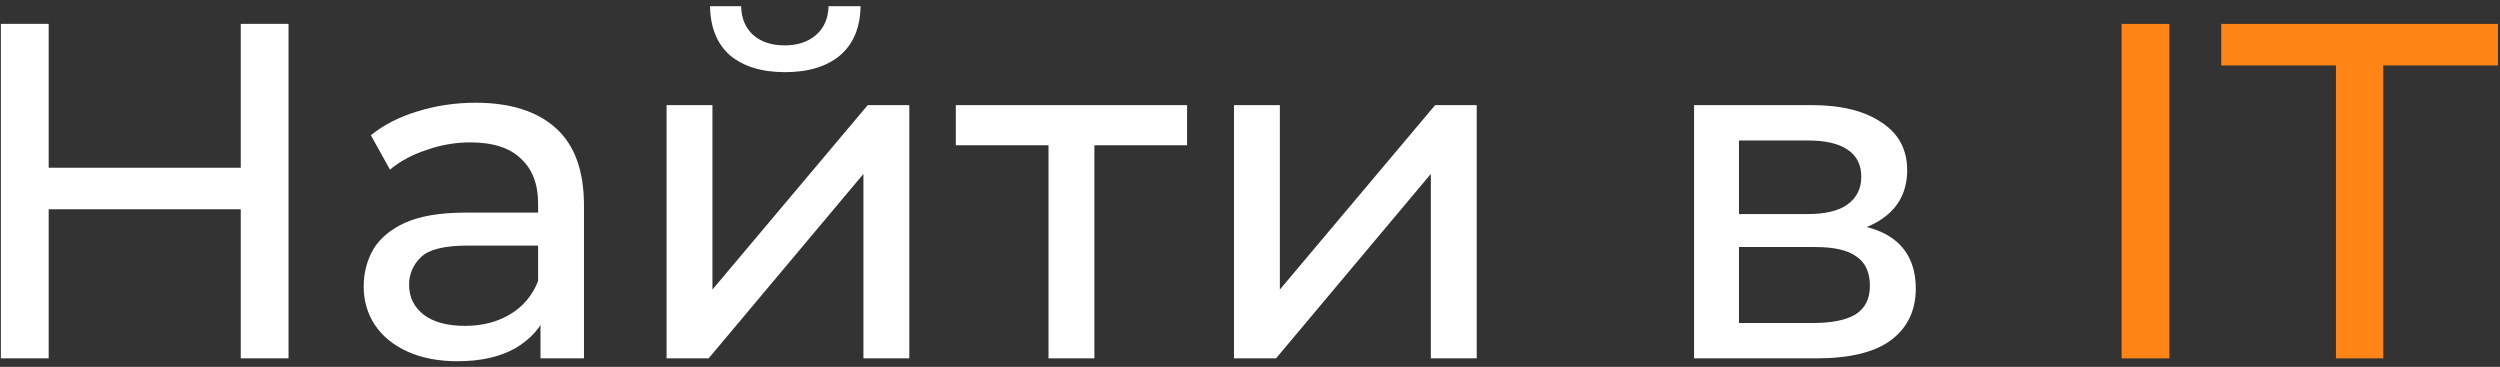 <svg width="293" height="43" viewBox="0 0 293 43" fill="none" xmlns="http://www.w3.org/2000/svg">
<rect x="0" y="0" width="293" height="43" fill="#333333" stroke="none"/>
<path d="M28.216 2.8H33.816V42H28.216V2.8ZM5.704 42H0.104V2.8H5.704V42ZM28.72 24.528H5.144V19.656H28.72V24.528ZM63.346 42V35.728L63.066 34.552V23.856C63.066 21.579 62.394 19.824 61.05 18.592C59.743 17.323 57.764 16.688 55.114 16.688C53.359 16.688 51.642 16.987 49.962 17.584C48.282 18.144 46.863 18.909 45.706 19.88L43.465 15.848C44.996 14.616 46.825 13.683 48.953 13.048C51.119 12.376 53.377 12.04 55.73 12.04C59.799 12.04 62.935 13.029 65.138 15.008C67.34 16.987 68.442 20.011 68.442 24.08V42H63.346ZM53.602 42.336C51.399 42.336 49.458 41.963 47.778 41.216C46.135 40.469 44.865 39.443 43.969 38.136C43.074 36.792 42.626 35.28 42.626 33.6C42.626 31.995 42.999 30.539 43.745 29.232C44.529 27.925 45.78 26.88 47.498 26.096C49.252 25.312 51.604 24.92 54.553 24.92H63.962V28.784H54.778C52.09 28.784 50.279 29.232 49.346 30.128C48.412 31.024 47.946 32.107 47.946 33.376C47.946 34.832 48.524 36.008 49.681 36.904C50.839 37.763 52.444 38.192 54.498 38.192C56.514 38.192 58.268 37.744 59.761 36.848C61.292 35.952 62.394 34.645 63.066 32.928L64.129 36.624C63.42 38.379 62.169 39.779 60.377 40.824C58.586 41.832 56.327 42.336 53.602 42.336ZM78.122 42V12.32H83.498V33.936L101.698 12.32H106.57V42H101.194V20.384L83.05 42H78.122ZM92.01 8.456C89.285 8.456 87.138 7.803 85.57 6.496C84.039 5.152 83.255 3.229 83.218 0.728H86.858C86.895 2.147 87.362 3.267 88.258 4.088C89.191 4.909 90.423 5.32 91.954 5.32C93.485 5.32 94.717 4.909 95.65 4.088C96.583 3.267 97.069 2.147 97.106 0.728H100.858C100.821 3.229 100.018 5.152 98.45 6.496C96.882 7.803 94.735 8.456 92.01 8.456ZM122.885 42V15.624L124.229 17.024H112.021V12.32H139.125V17.024H126.973L128.261 15.624V42H122.885ZM144.622 42V12.32H149.998V33.936L168.198 12.32H173.07V42H167.694V20.384L149.55 42H144.622ZM198.544 42V12.32H212.32C215.792 12.32 218.517 12.992 220.496 14.336C222.512 15.643 223.52 17.509 223.52 19.936C223.52 22.363 222.568 24.248 220.664 25.592C218.797 26.899 216.315 27.552 213.216 27.552L214.056 26.096C217.603 26.096 220.235 26.749 221.952 28.056C223.669 29.363 224.528 31.285 224.528 33.824C224.528 36.4 223.557 38.416 221.616 39.872C219.712 41.291 216.781 42 212.824 42H198.544ZM203.808 37.856H212.432C214.672 37.856 216.352 37.52 217.472 36.848C218.592 36.139 219.152 35.019 219.152 33.488C219.152 31.92 218.629 30.781 217.584 30.072C216.576 29.325 214.971 28.952 212.768 28.952H203.808V37.856ZM203.808 25.088H211.872C213.925 25.088 215.475 24.715 216.52 23.968C217.603 23.184 218.144 22.101 218.144 20.72C218.144 19.301 217.603 18.237 216.52 17.528C215.475 16.819 213.925 16.464 211.872 16.464H203.808V25.088Z" fill="white"/>
<path d="M248.653 42V2.8H254.253V42H248.653ZM273.773 42V7.672H260.333V2.8H292.757V7.672H279.317V42H273.773Z" fill="#FF8616"/>
</svg>
